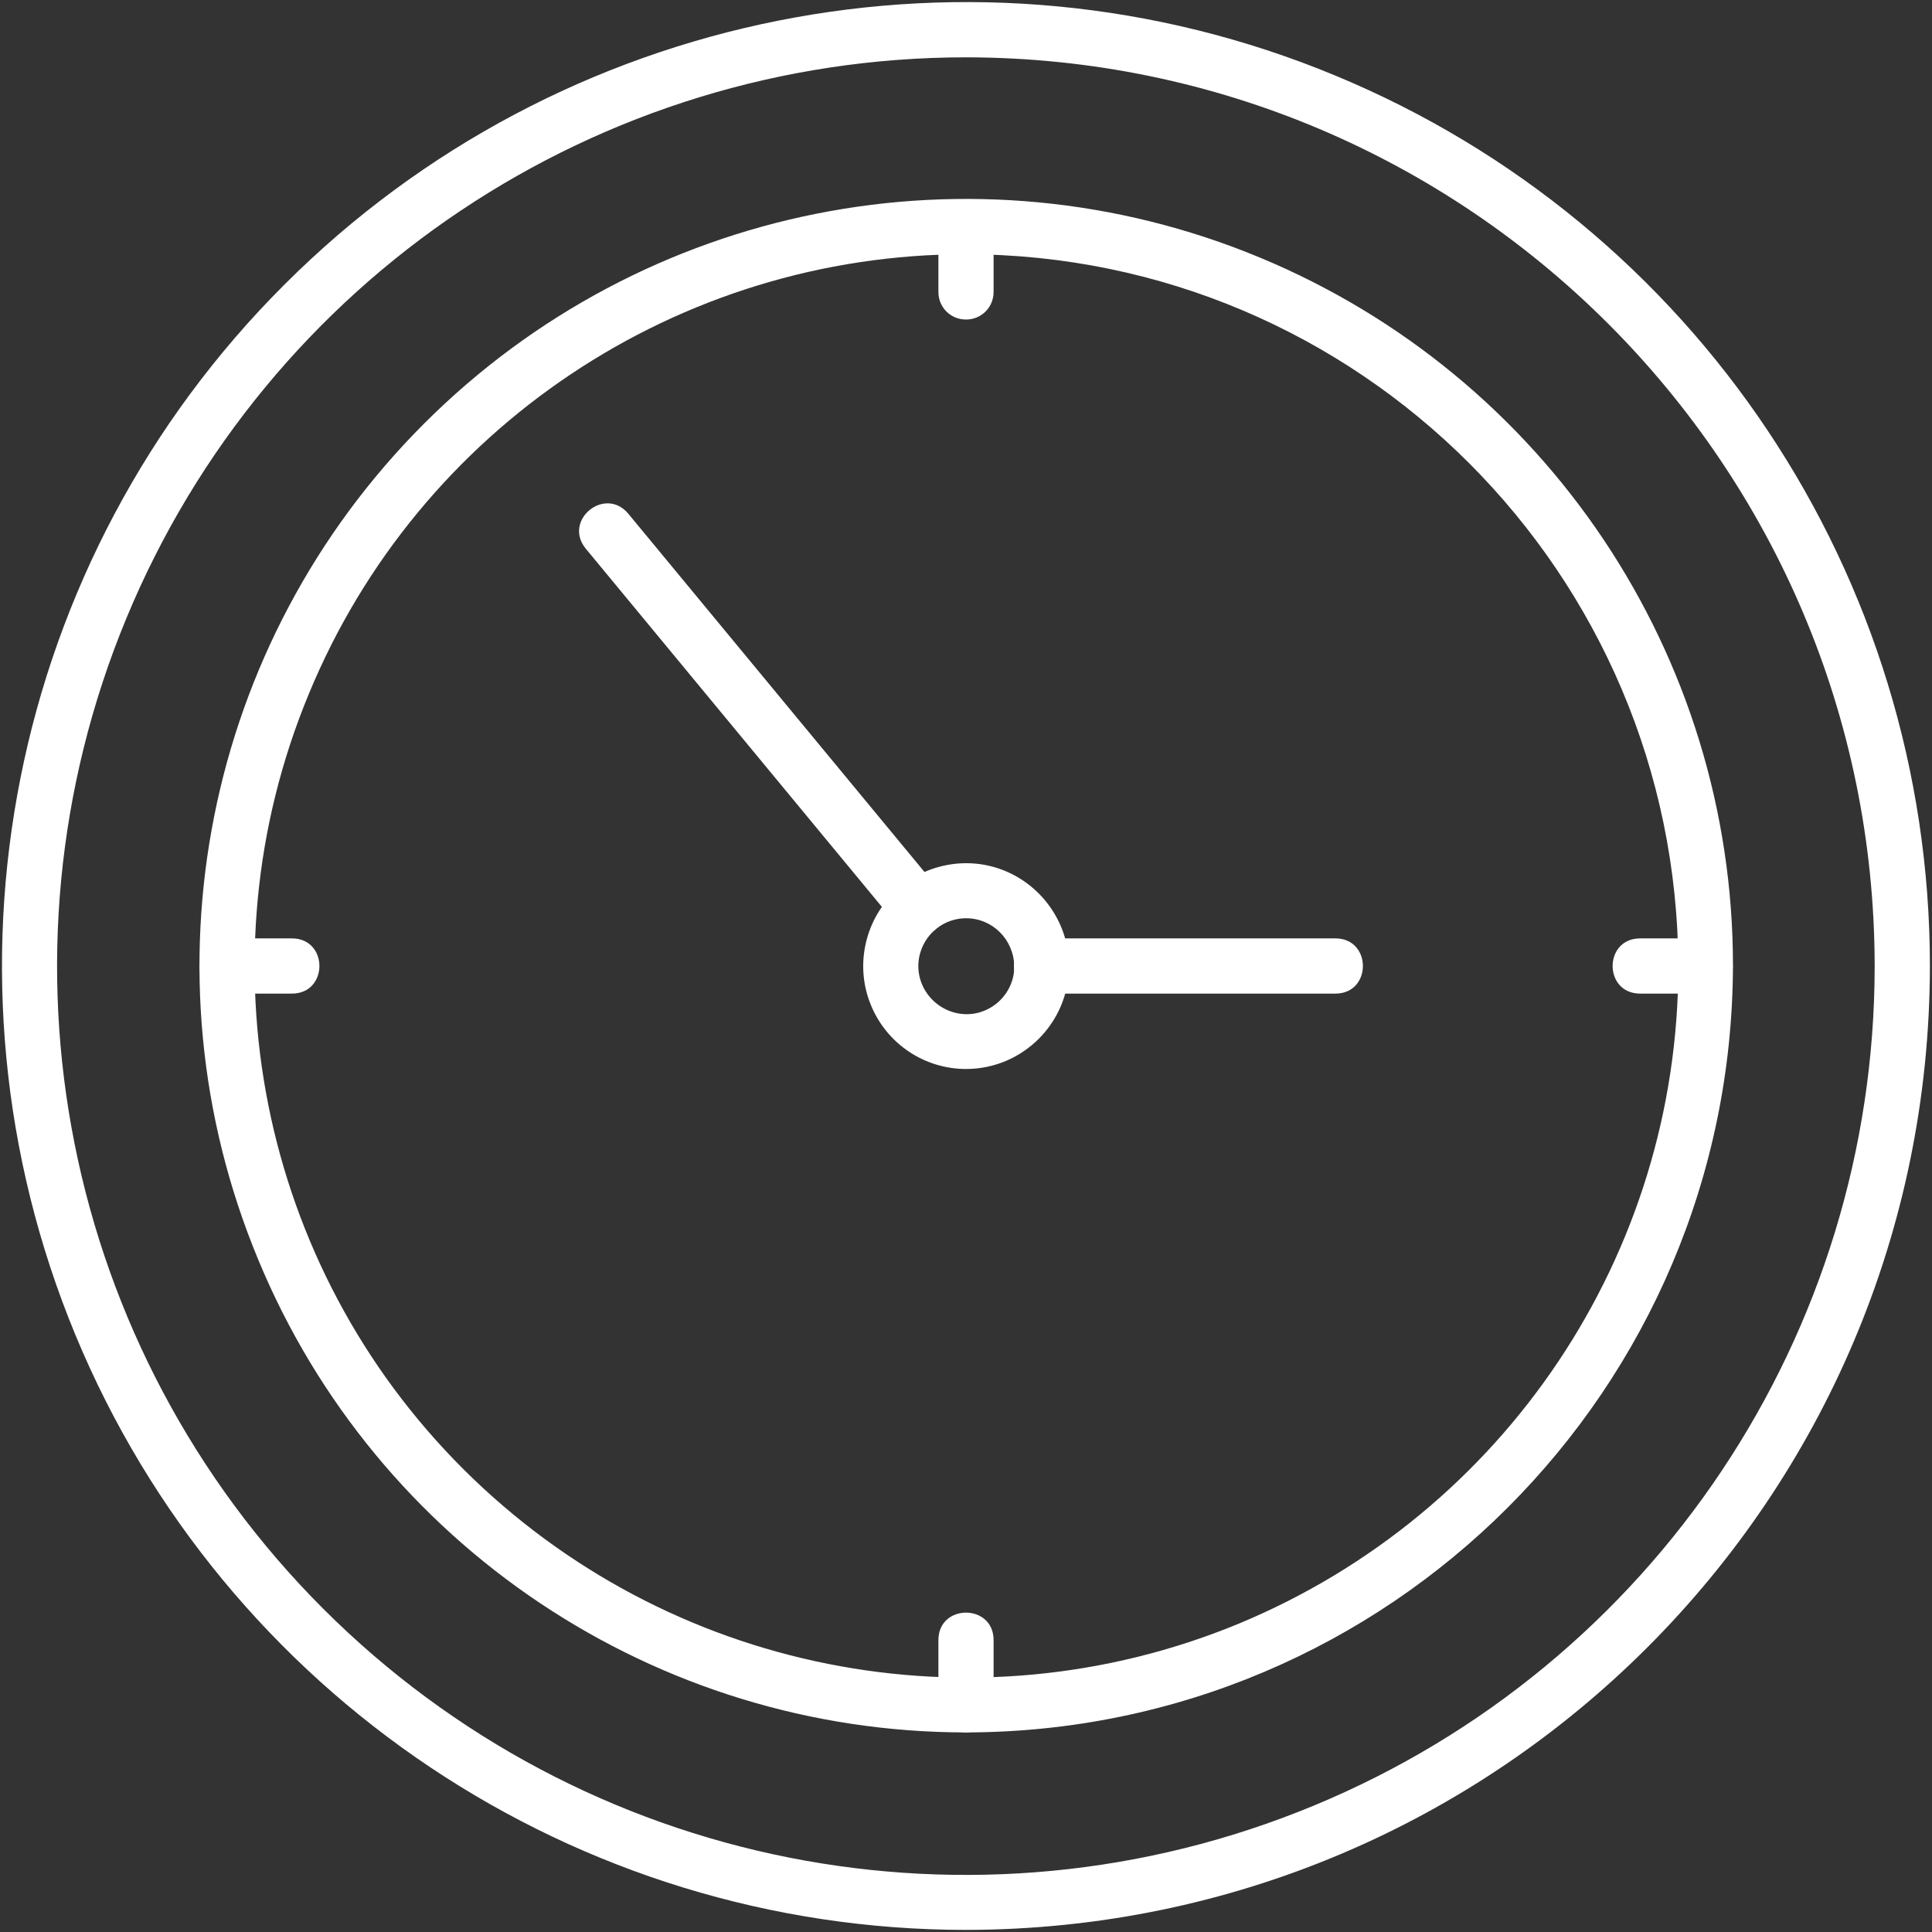 <svg width="46" height="46" viewBox="0 0 46 46" fill="none" xmlns="http://www.w3.org/2000/svg">
<rect x="0" y="0" width="46" height="46" fill="#333333" stroke="none"/>
<path d="M23 45.95C13.712 45.95 5.346 40.351 1.795 31.783C-1.756 23.202 0.202 13.332 6.774 6.774C13.333 0.215 23.215 -1.757 31.783 1.795C40.364 5.346 45.95 13.712 45.95 23C45.937 35.675 35.675 45.937 23 45.95ZM23 1.365C14.242 1.365 6.357 6.635 3.008 14.723C-0.341 22.811 1.504 32.112 7.696 38.304C13.889 44.496 23.19 46.341 31.278 42.992C39.365 39.644 44.635 31.758 44.635 23C44.623 11.058 34.943 1.378 23 1.365Z" fill="white"/>
<path d="M23 41.248C15.62 41.248 8.96 36.8 6.142 29.976C3.311 23.152 4.878 15.304 10.098 10.085C15.317 4.865 23.165 3.298 29.989 6.129C36.813 8.96 41.261 15.607 41.261 22.987C41.236 33.072 33.072 41.236 23 41.248ZM23 6.053C16.151 6.053 9.971 10.186 7.355 16.517C4.727 22.848 6.18 30.14 11.033 34.98C15.885 39.82 23.165 41.274 29.496 38.658C35.827 36.029 39.96 29.862 39.96 23.013C39.934 13.648 32.352 6.066 23 6.053Z" fill="white"/>
<path d="M23 7.608C22.633 7.608 22.343 7.317 22.343 6.951V5.409C22.343 4.537 23.657 4.537 23.657 5.409V6.951C23.657 7.317 23.366 7.608 23 7.608Z" fill="white"/>
<path d="M6.951 23.657H5.409C4.537 23.657 4.537 22.343 5.409 22.343H6.951C7.823 22.343 7.823 23.657 6.951 23.657Z" fill="white"/>
<path d="M23 41.248C22.633 41.248 22.343 40.958 22.343 40.591V39.05C22.343 38.178 23.657 38.178 23.657 39.05V40.604C23.657 40.958 23.366 41.248 23 41.248Z" fill="white"/>
<path d="M40.591 23.657H39.05C38.178 23.657 38.178 22.343 39.05 22.343H40.604C41.476 22.343 41.476 23.657 40.591 23.657Z" fill="white"/>
<path d="M31.796 23.657H24.795C23.923 23.657 23.923 22.343 24.795 22.343H31.796C32.668 22.343 32.668 23.657 31.796 23.657Z" fill="white"/>
<path d="M21.863 22.267C21.661 22.267 21.484 22.179 21.357 22.027L13.939 13.054C13.408 12.385 14.394 11.576 14.95 12.22L22.368 21.193C22.722 21.623 22.419 22.267 21.863 22.267Z" fill="white"/>
<path d="M23 25.452C22.015 25.452 21.117 24.858 20.738 23.935C20.359 23.025 20.574 21.964 21.269 21.269C21.964 20.574 23.026 20.359 23.935 20.738C24.845 21.117 25.452 22.014 25.452 23C25.452 24.352 24.352 25.452 23 25.452ZM23 21.863C22.545 21.863 22.128 22.141 21.951 22.57C21.774 23 21.875 23.48 22.204 23.809C22.533 24.137 23.026 24.238 23.442 24.062C23.872 23.885 24.15 23.468 24.15 23.013C24.138 22.368 23.632 21.863 23 21.863Z" fill="white"/>
</svg>
